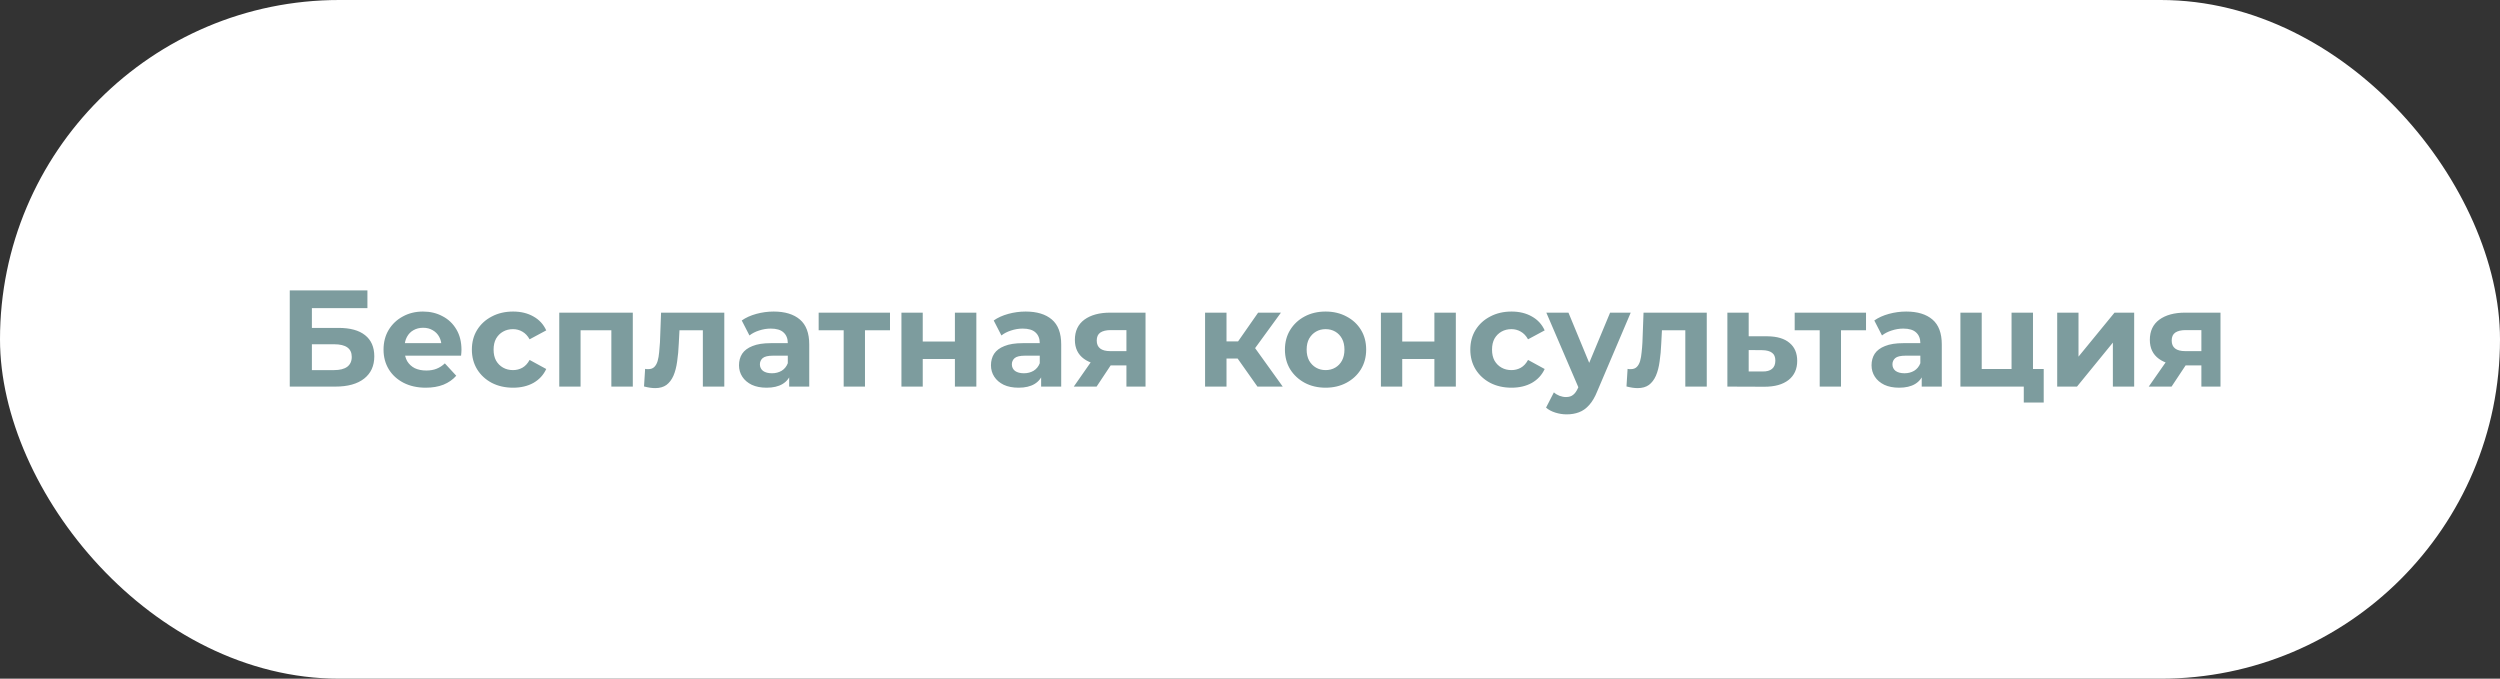 <?xml version="1.0" encoding="UTF-8"?> <svg xmlns="http://www.w3.org/2000/svg" width="291" height="79" viewBox="0 0 291 79" fill="none"><rect x="0" y="0" width="291" height="79" fill="#333333" stroke="none"/><rect width="291" height="79" rx="39.5" fill="white"></rect><path d="M33.728 45V33.8H42.768V35.864H36.304V38.168H39.408C40.763 38.168 41.792 38.451 42.496 39.016C43.211 39.581 43.568 40.403 43.568 41.48C43.568 42.589 43.173 43.453 42.384 44.072C41.595 44.691 40.48 45 39.04 45H33.728ZM36.304 43.08H38.896C39.557 43.08 40.064 42.952 40.416 42.696C40.768 42.429 40.944 42.045 40.944 41.544C40.944 40.563 40.261 40.072 38.896 40.072H36.304V43.08ZM49.556 45.128C48.575 45.128 47.711 44.936 46.964 44.552C46.228 44.168 45.658 43.645 45.252 42.984C44.847 42.312 44.644 41.549 44.644 40.696C44.644 39.832 44.842 39.069 45.236 38.408C45.642 37.736 46.191 37.213 46.884 36.84C47.578 36.456 48.362 36.264 49.236 36.264C50.079 36.264 50.836 36.445 51.508 36.808C52.191 37.16 52.73 37.672 53.124 38.344C53.519 39.005 53.716 39.8 53.716 40.728C53.716 40.824 53.711 40.936 53.7 41.064C53.69 41.181 53.679 41.293 53.668 41.4H46.676V39.944H52.356L51.396 40.376C51.396 39.928 51.306 39.539 51.124 39.208C50.943 38.877 50.692 38.621 50.372 38.44C50.052 38.248 49.679 38.152 49.252 38.152C48.826 38.152 48.447 38.248 48.116 38.44C47.796 38.621 47.546 38.883 47.364 39.224C47.183 39.555 47.092 39.949 47.092 40.408V40.792C47.092 41.261 47.194 41.677 47.396 42.04C47.61 42.392 47.903 42.664 48.276 42.856C48.66 43.037 49.108 43.128 49.62 43.128C50.079 43.128 50.479 43.059 50.82 42.92C51.172 42.781 51.492 42.573 51.78 42.296L53.108 43.736C52.714 44.184 52.218 44.531 51.62 44.776C51.023 45.011 50.335 45.128 49.556 45.128ZM59.726 45.128C58.798 45.128 57.971 44.941 57.246 44.568C56.52 44.184 55.95 43.656 55.534 42.984C55.128 42.312 54.926 41.549 54.926 40.696C54.926 39.832 55.128 39.069 55.534 38.408C55.95 37.736 56.52 37.213 57.246 36.84C57.971 36.456 58.798 36.264 59.726 36.264C60.632 36.264 61.422 36.456 62.094 36.84C62.766 37.213 63.262 37.752 63.582 38.456L61.646 39.496C61.422 39.091 61.139 38.792 60.798 38.6C60.467 38.408 60.104 38.312 59.71 38.312C59.283 38.312 58.899 38.408 58.558 38.6C58.216 38.792 57.944 39.064 57.742 39.416C57.55 39.768 57.454 40.195 57.454 40.696C57.454 41.197 57.55 41.624 57.742 41.976C57.944 42.328 58.216 42.6 58.558 42.792C58.899 42.984 59.283 43.08 59.71 43.08C60.104 43.08 60.467 42.989 60.798 42.808C61.139 42.616 61.422 42.312 61.646 41.896L63.582 42.952C63.262 43.645 62.766 44.184 62.094 44.568C61.422 44.941 60.632 45.128 59.726 45.128ZM65.098 45V36.392H73.658V45H71.162V37.88L71.722 38.44H67.018L67.578 37.88V45H65.098ZM74.964 44.984L75.092 42.936C75.156 42.947 75.22 42.957 75.284 42.968C75.348 42.968 75.406 42.968 75.46 42.968C75.758 42.968 75.993 42.883 76.164 42.712C76.334 42.541 76.462 42.312 76.548 42.024C76.633 41.725 76.692 41.389 76.724 41.016C76.766 40.643 76.798 40.253 76.82 39.848L76.948 36.392H84.308V45H81.812V37.832L82.372 38.44H78.596L79.124 37.8L79.012 39.96C78.98 40.728 78.916 41.432 78.82 42.072C78.734 42.712 78.59 43.267 78.388 43.736C78.185 44.195 77.913 44.552 77.572 44.808C77.23 45.053 76.793 45.176 76.26 45.176C76.068 45.176 75.865 45.16 75.652 45.128C75.438 45.096 75.209 45.048 74.964 44.984ZM91.86 45V43.32L91.7 42.952V39.944C91.7 39.411 91.534 38.995 91.204 38.696C90.884 38.397 90.388 38.248 89.716 38.248C89.257 38.248 88.804 38.323 88.356 38.472C87.918 38.611 87.545 38.803 87.236 39.048L86.34 37.304C86.809 36.973 87.374 36.717 88.036 36.536C88.697 36.355 89.369 36.264 90.052 36.264C91.364 36.264 92.382 36.573 93.108 37.192C93.833 37.811 94.196 38.776 94.196 40.088V45H91.86ZM89.236 45.128C88.564 45.128 87.988 45.016 87.508 44.792C87.028 44.557 86.66 44.243 86.404 43.848C86.148 43.453 86.02 43.011 86.02 42.52C86.02 42.008 86.142 41.56 86.388 41.176C86.644 40.792 87.044 40.493 87.588 40.28C88.132 40.056 88.841 39.944 89.716 39.944H92.004V41.4H89.988C89.401 41.4 88.996 41.496 88.772 41.688C88.558 41.88 88.452 42.12 88.452 42.408C88.452 42.728 88.575 42.984 88.82 43.176C89.076 43.357 89.422 43.448 89.86 43.448C90.276 43.448 90.649 43.352 90.98 43.16C91.311 42.957 91.55 42.664 91.7 42.28L92.084 43.432C91.903 43.987 91.572 44.408 91.092 44.696C90.612 44.984 89.993 45.128 89.236 45.128ZM98.204 45V37.864L98.764 38.44H95.292V36.392H103.596V38.44H100.124L100.684 37.864V45H98.204ZM104.927 45V36.392H107.407V39.752H111.151V36.392H113.647V45H111.151V41.784H107.407V45H104.927ZM121.188 45V43.32L121.028 42.952V39.944C121.028 39.411 120.863 38.995 120.532 38.696C120.212 38.397 119.716 38.248 119.044 38.248C118.585 38.248 118.132 38.323 117.684 38.472C117.247 38.611 116.873 38.803 116.564 39.048L115.668 37.304C116.137 36.973 116.703 36.717 117.364 36.536C118.025 36.355 118.697 36.264 119.38 36.264C120.692 36.264 121.711 36.573 122.436 37.192C123.161 37.811 123.524 38.776 123.524 40.088V45H121.188ZM118.564 45.128C117.892 45.128 117.316 45.016 116.836 44.792C116.356 44.557 115.988 44.243 115.732 43.848C115.476 43.453 115.348 43.011 115.348 42.52C115.348 42.008 115.471 41.56 115.716 41.176C115.972 40.792 116.372 40.493 116.916 40.28C117.46 40.056 118.169 39.944 119.044 39.944H121.332V41.4H119.316C118.729 41.4 118.324 41.496 118.1 41.688C117.887 41.88 117.78 42.12 117.78 42.408C117.78 42.728 117.903 42.984 118.148 43.176C118.404 43.357 118.751 43.448 119.188 43.448C119.604 43.448 119.977 43.352 120.308 43.16C120.639 42.957 120.879 42.664 121.028 42.28L121.412 43.432C121.231 43.987 120.9 44.408 120.42 44.696C119.94 44.984 119.321 45.128 118.564 45.128ZM131.116 45V42.136L131.468 42.536H129.084C127.847 42.536 126.876 42.28 126.172 41.768C125.468 41.256 125.116 40.52 125.116 39.56C125.116 38.536 125.484 37.752 126.22 37.208C126.967 36.664 127.97 36.392 129.228 36.392H133.34V45H131.116ZM124.988 45L127.276 41.72H129.82L127.644 45H124.988ZM131.116 41.368V37.784L131.468 38.424H129.276C128.764 38.424 128.364 38.52 128.076 38.712C127.799 38.904 127.66 39.213 127.66 39.64C127.66 40.461 128.188 40.872 129.244 40.872H131.468L131.116 41.368ZM146.366 45L143.486 40.92L145.518 39.72L149.31 45H146.366ZM140.27 45V36.392H142.766V45H140.27ZM142.03 41.736V39.736H145.038V41.736H142.03ZM145.758 40.984L143.422 40.728L146.446 36.392H149.102L145.758 40.984ZM154.302 45.128C153.385 45.128 152.569 44.936 151.854 44.552C151.15 44.168 150.59 43.645 150.174 42.984C149.769 42.312 149.566 41.549 149.566 40.696C149.566 39.832 149.769 39.069 150.174 38.408C150.59 37.736 151.15 37.213 151.854 36.84C152.569 36.456 153.385 36.264 154.302 36.264C155.209 36.264 156.02 36.456 156.734 36.84C157.449 37.213 158.009 37.731 158.414 38.392C158.82 39.053 159.022 39.821 159.022 40.696C159.022 41.549 158.82 42.312 158.414 42.984C158.009 43.645 157.449 44.168 156.734 44.552C156.02 44.936 155.209 45.128 154.302 45.128ZM154.302 43.08C154.718 43.08 155.092 42.984 155.422 42.792C155.753 42.6 156.014 42.328 156.206 41.976C156.398 41.613 156.494 41.187 156.494 40.696C156.494 40.195 156.398 39.768 156.206 39.416C156.014 39.064 155.753 38.792 155.422 38.6C155.092 38.408 154.718 38.312 154.302 38.312C153.886 38.312 153.513 38.408 153.182 38.6C152.852 38.792 152.585 39.064 152.382 39.416C152.19 39.768 152.094 40.195 152.094 40.696C152.094 41.187 152.19 41.613 152.382 41.976C152.585 42.328 152.852 42.6 153.182 42.792C153.513 42.984 153.886 43.08 154.302 43.08ZM160.739 45V36.392H163.219V39.752H166.963V36.392H169.459V45H166.963V41.784H163.219V45H160.739ZM175.944 45.128C175.016 45.128 174.19 44.941 173.464 44.568C172.739 44.184 172.168 43.656 171.752 42.984C171.347 42.312 171.144 41.549 171.144 40.696C171.144 39.832 171.347 39.069 171.752 38.408C172.168 37.736 172.739 37.213 173.464 36.84C174.19 36.456 175.016 36.264 175.944 36.264C176.851 36.264 177.64 36.456 178.312 36.84C178.984 37.213 179.48 37.752 179.8 38.456L177.864 39.496C177.64 39.091 177.358 38.792 177.016 38.6C176.686 38.408 176.323 38.312 175.928 38.312C175.502 38.312 175.118 38.408 174.776 38.6C174.435 38.792 174.163 39.064 173.96 39.416C173.768 39.768 173.672 40.195 173.672 40.696C173.672 41.197 173.768 41.624 173.96 41.976C174.163 42.328 174.435 42.6 174.776 42.792C175.118 42.984 175.502 43.08 175.928 43.08C176.323 43.08 176.686 42.989 177.016 42.808C177.358 42.616 177.64 42.312 177.864 41.896L179.8 42.952C179.48 43.645 178.984 44.184 178.312 44.568C177.64 44.941 176.851 45.128 175.944 45.128ZM182.36 48.232C181.912 48.232 181.47 48.163 181.032 48.024C180.595 47.885 180.238 47.693 179.96 47.448L180.872 45.672C181.064 45.843 181.283 45.976 181.528 46.072C181.784 46.168 182.035 46.216 182.28 46.216C182.632 46.216 182.91 46.131 183.112 45.96C183.326 45.8 183.518 45.528 183.688 45.144L184.136 44.088L184.328 43.816L187.416 36.392H189.816L185.928 45.528C185.651 46.221 185.331 46.765 184.968 47.16C184.616 47.555 184.222 47.832 183.784 47.992C183.358 48.152 182.883 48.232 182.36 48.232ZM183.832 45.336L179.992 36.392H182.568L185.544 43.592L183.832 45.336ZM189.323 44.984L189.451 42.936C189.515 42.947 189.579 42.957 189.643 42.968C189.707 42.968 189.766 42.968 189.819 42.968C190.118 42.968 190.352 42.883 190.523 42.712C190.694 42.541 190.822 42.312 190.907 42.024C190.992 41.725 191.051 41.389 191.083 41.016C191.126 40.643 191.158 40.253 191.179 39.848L191.307 36.392H198.667V45H196.171V37.832L196.731 38.44H192.955L193.483 37.8L193.371 39.96C193.339 40.728 193.275 41.432 193.179 42.072C193.094 42.712 192.95 43.267 192.747 43.736C192.544 44.195 192.272 44.552 191.931 44.808C191.59 45.053 191.152 45.176 190.619 45.176C190.427 45.176 190.224 45.16 190.011 45.128C189.798 45.096 189.568 45.048 189.323 44.984ZM205.723 39.144C206.854 39.155 207.713 39.411 208.299 39.912C208.897 40.403 209.195 41.101 209.195 42.008C209.195 42.957 208.859 43.699 208.187 44.232C207.515 44.755 206.582 45.016 205.387 45.016L201.067 45V36.392H203.547V39.144H205.723ZM205.163 43.24C205.643 43.251 206.011 43.149 206.267 42.936C206.523 42.723 206.651 42.403 206.651 41.976C206.651 41.549 206.523 41.245 206.267 41.064C206.011 40.872 205.643 40.771 205.163 40.76L203.547 40.744V43.24H205.163ZM211.813 45V37.864L212.373 38.44H208.901V36.392H217.205V38.44H213.733L214.293 37.864V45H211.813ZM223.688 45V43.32L223.528 42.952V39.944C223.528 39.411 223.363 38.995 223.032 38.696C222.712 38.397 222.216 38.248 221.544 38.248C221.085 38.248 220.632 38.323 220.184 38.472C219.747 38.611 219.373 38.803 219.064 39.048L218.168 37.304C218.637 36.973 219.203 36.717 219.864 36.536C220.525 36.355 221.197 36.264 221.88 36.264C223.192 36.264 224.211 36.573 224.936 37.192C225.661 37.811 226.024 38.776 226.024 40.088V45H223.688ZM221.064 45.128C220.392 45.128 219.816 45.016 219.336 44.792C218.856 44.557 218.488 44.243 218.232 43.848C217.976 43.453 217.848 43.011 217.848 42.52C217.848 42.008 217.971 41.56 218.216 41.176C218.472 40.792 218.872 40.493 219.416 40.28C219.96 40.056 220.669 39.944 221.544 39.944H223.832V41.4H221.816C221.229 41.4 220.824 41.496 220.6 41.688C220.387 41.88 220.28 42.12 220.28 42.408C220.28 42.728 220.403 42.984 220.648 43.176C220.904 43.357 221.251 43.448 221.688 43.448C222.104 43.448 222.477 43.352 222.808 43.16C223.139 42.957 223.379 42.664 223.528 42.28L223.912 43.432C223.731 43.987 223.4 44.408 222.92 44.696C222.44 44.984 221.821 45.128 221.064 45.128ZM228.192 45V36.392H230.672V42.952H234.144V36.392H236.64V45H228.192ZM235.568 46.856V44.968L236.144 45H234.144V42.952H237.888V46.856H235.568ZM239.458 45V36.392H241.938V41.512L246.13 36.392H248.418V45H245.938V39.88L241.762 45H239.458ZM256.241 45V42.136L256.593 42.536H254.209C252.972 42.536 252.001 42.28 251.297 41.768C250.593 41.256 250.241 40.52 250.241 39.56C250.241 38.536 250.609 37.752 251.345 37.208C252.092 36.664 253.095 36.392 254.353 36.392H258.465V45H256.241ZM250.113 45L252.401 41.72H254.945L252.769 45H250.113ZM256.241 41.368V37.784L256.593 38.424H254.401C253.889 38.424 253.489 38.52 253.201 38.712C252.924 38.904 252.785 39.213 252.785 39.64C252.785 40.461 253.313 40.872 254.369 40.872H256.593L256.241 41.368Z" fill="#7D9C9E"></path></svg> 